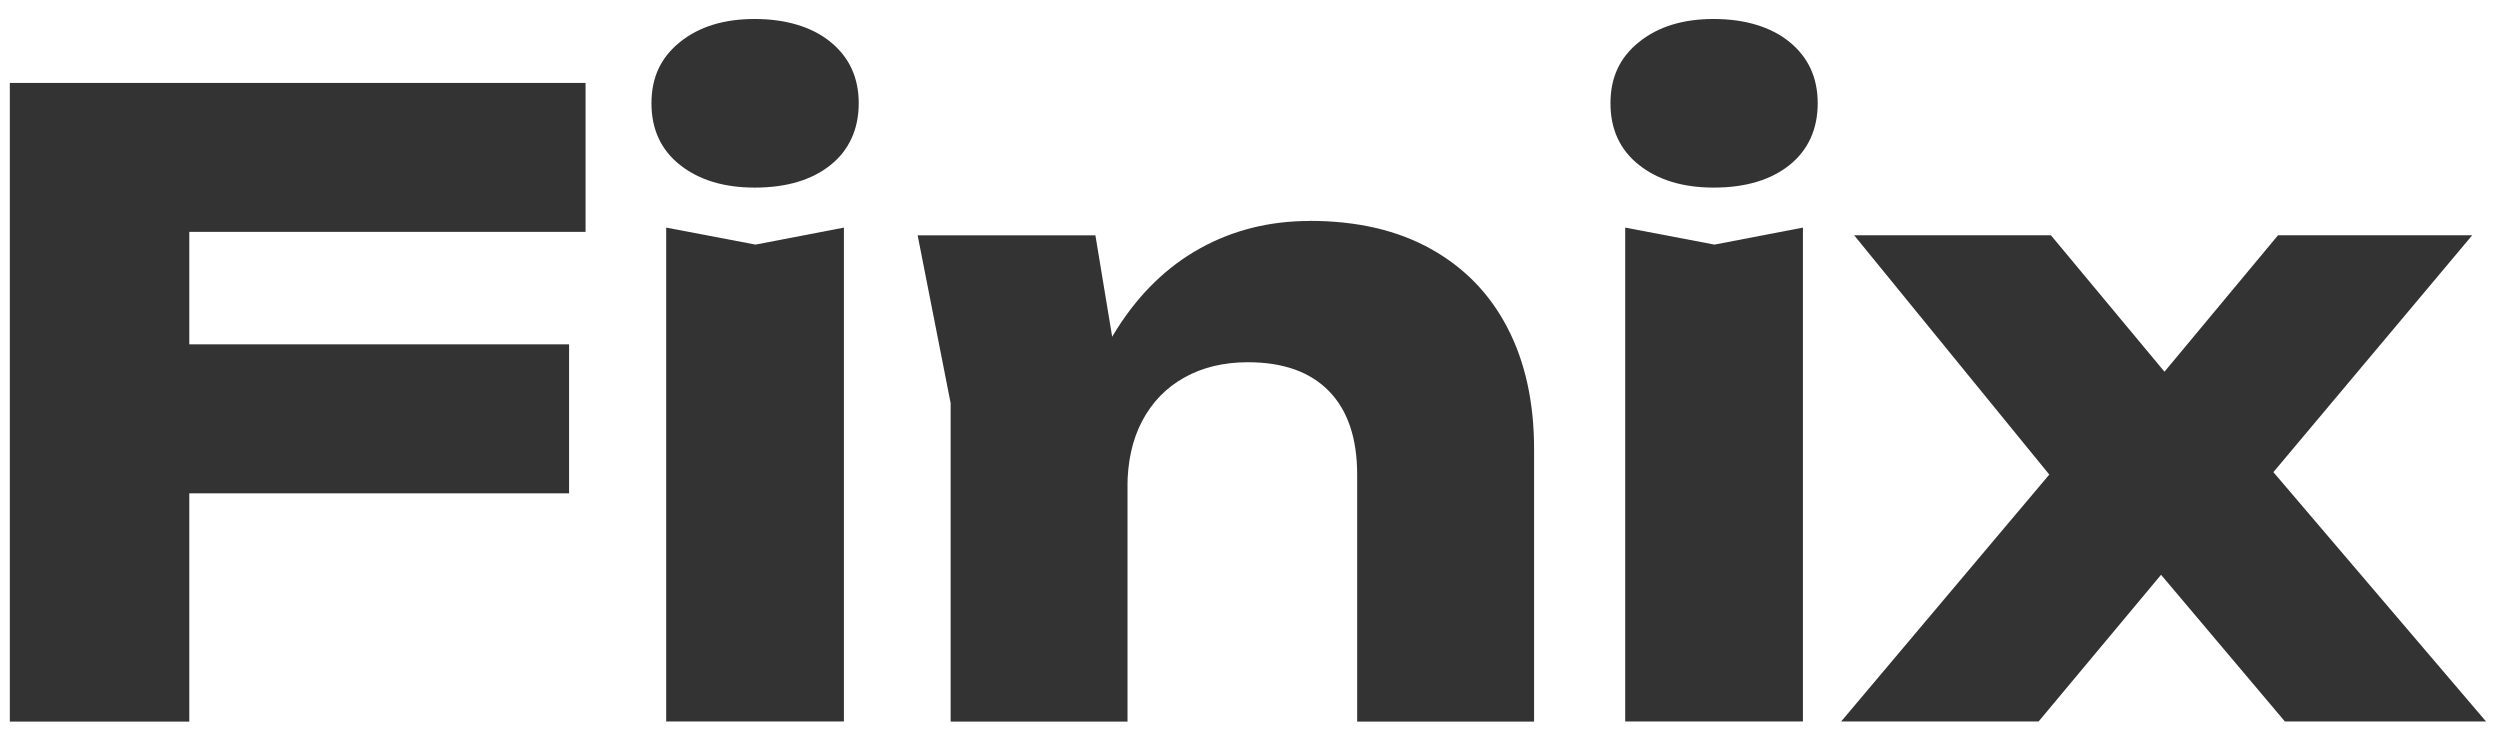 <svg width="106" height="31" viewBox="0 0 106 31" fill="none" xmlns="http://www.w3.org/2000/svg">
<path d="M24.828 3.515V9.832H4.388L8.026 6.259V30.595H0.416V3.515H24.828ZM4.129 14.599H24.129V20.917H4.129V14.599Z" fill="black" fill-opacity="0.8"/>
<path d="M31.998 7.954C30.697 7.954 29.644 7.634 28.835 6.997C28.027 6.359 27.622 5.485 27.622 4.378C27.622 3.27 28.027 2.428 28.835 1.78C29.644 1.129 30.697 0.805 31.998 0.805C33.3 0.805 34.417 1.129 35.215 1.78C36.013 2.431 36.41 3.295 36.41 4.378C36.41 5.461 36.013 6.359 35.215 6.997C34.417 7.634 33.346 7.954 31.998 7.954ZM28.246 9.65L32.034 10.371L35.782 9.65V30.591H28.246V9.65Z" fill="black" fill-opacity="0.8"/>
<path d="M38.909 9.978H46.445L47.807 18.211V30.595H40.307V17.093L38.909 9.982V9.978ZM55.527 9.365C57.537 9.365 59.25 9.762 60.672 10.556C62.094 11.35 63.179 12.468 63.924 13.914C64.672 15.359 65.045 17.069 65.045 19.04V30.595H57.544V20.123C57.544 18.584 57.147 17.403 56.349 16.585C55.552 15.766 54.406 15.359 52.913 15.359C51.885 15.359 50.984 15.575 50.211 16.01C49.438 16.442 48.846 17.058 48.427 17.852C48.009 18.646 47.803 19.587 47.803 20.67L45.488 19.479C45.782 17.288 46.406 15.442 47.364 13.938C48.321 12.434 49.495 11.298 50.892 10.525C52.289 9.755 53.832 9.369 55.523 9.369L55.527 9.365Z" fill="black" fill-opacity="0.8"/>
<path d="M72.66 7.954C71.359 7.954 70.305 7.634 69.497 6.997C68.688 6.359 68.284 5.485 68.284 4.378C68.284 3.27 68.688 2.428 69.497 1.78C70.305 1.129 71.359 0.805 72.66 0.805C73.961 0.805 75.078 1.129 75.876 1.78C76.674 2.431 77.071 3.295 77.071 4.378C77.071 5.461 76.674 6.359 75.876 6.997C75.078 7.634 74.007 7.954 72.66 7.954ZM68.908 9.65L72.695 10.371L76.444 9.65V30.591H68.908V9.65Z" fill="black" fill-opacity="0.8"/>
<path d="M78.064 30.591L87.805 19.036L87.77 21.202L78.614 9.974H86.958L92.876 17.085H90.671L96.589 9.974H104.823L95.337 21.275L94.968 18.35L105.408 30.591H96.88L90.447 22.971H92.798L86.436 30.591H78.053H78.064Z" fill="black" fill-opacity="0.8"/>
</svg>
